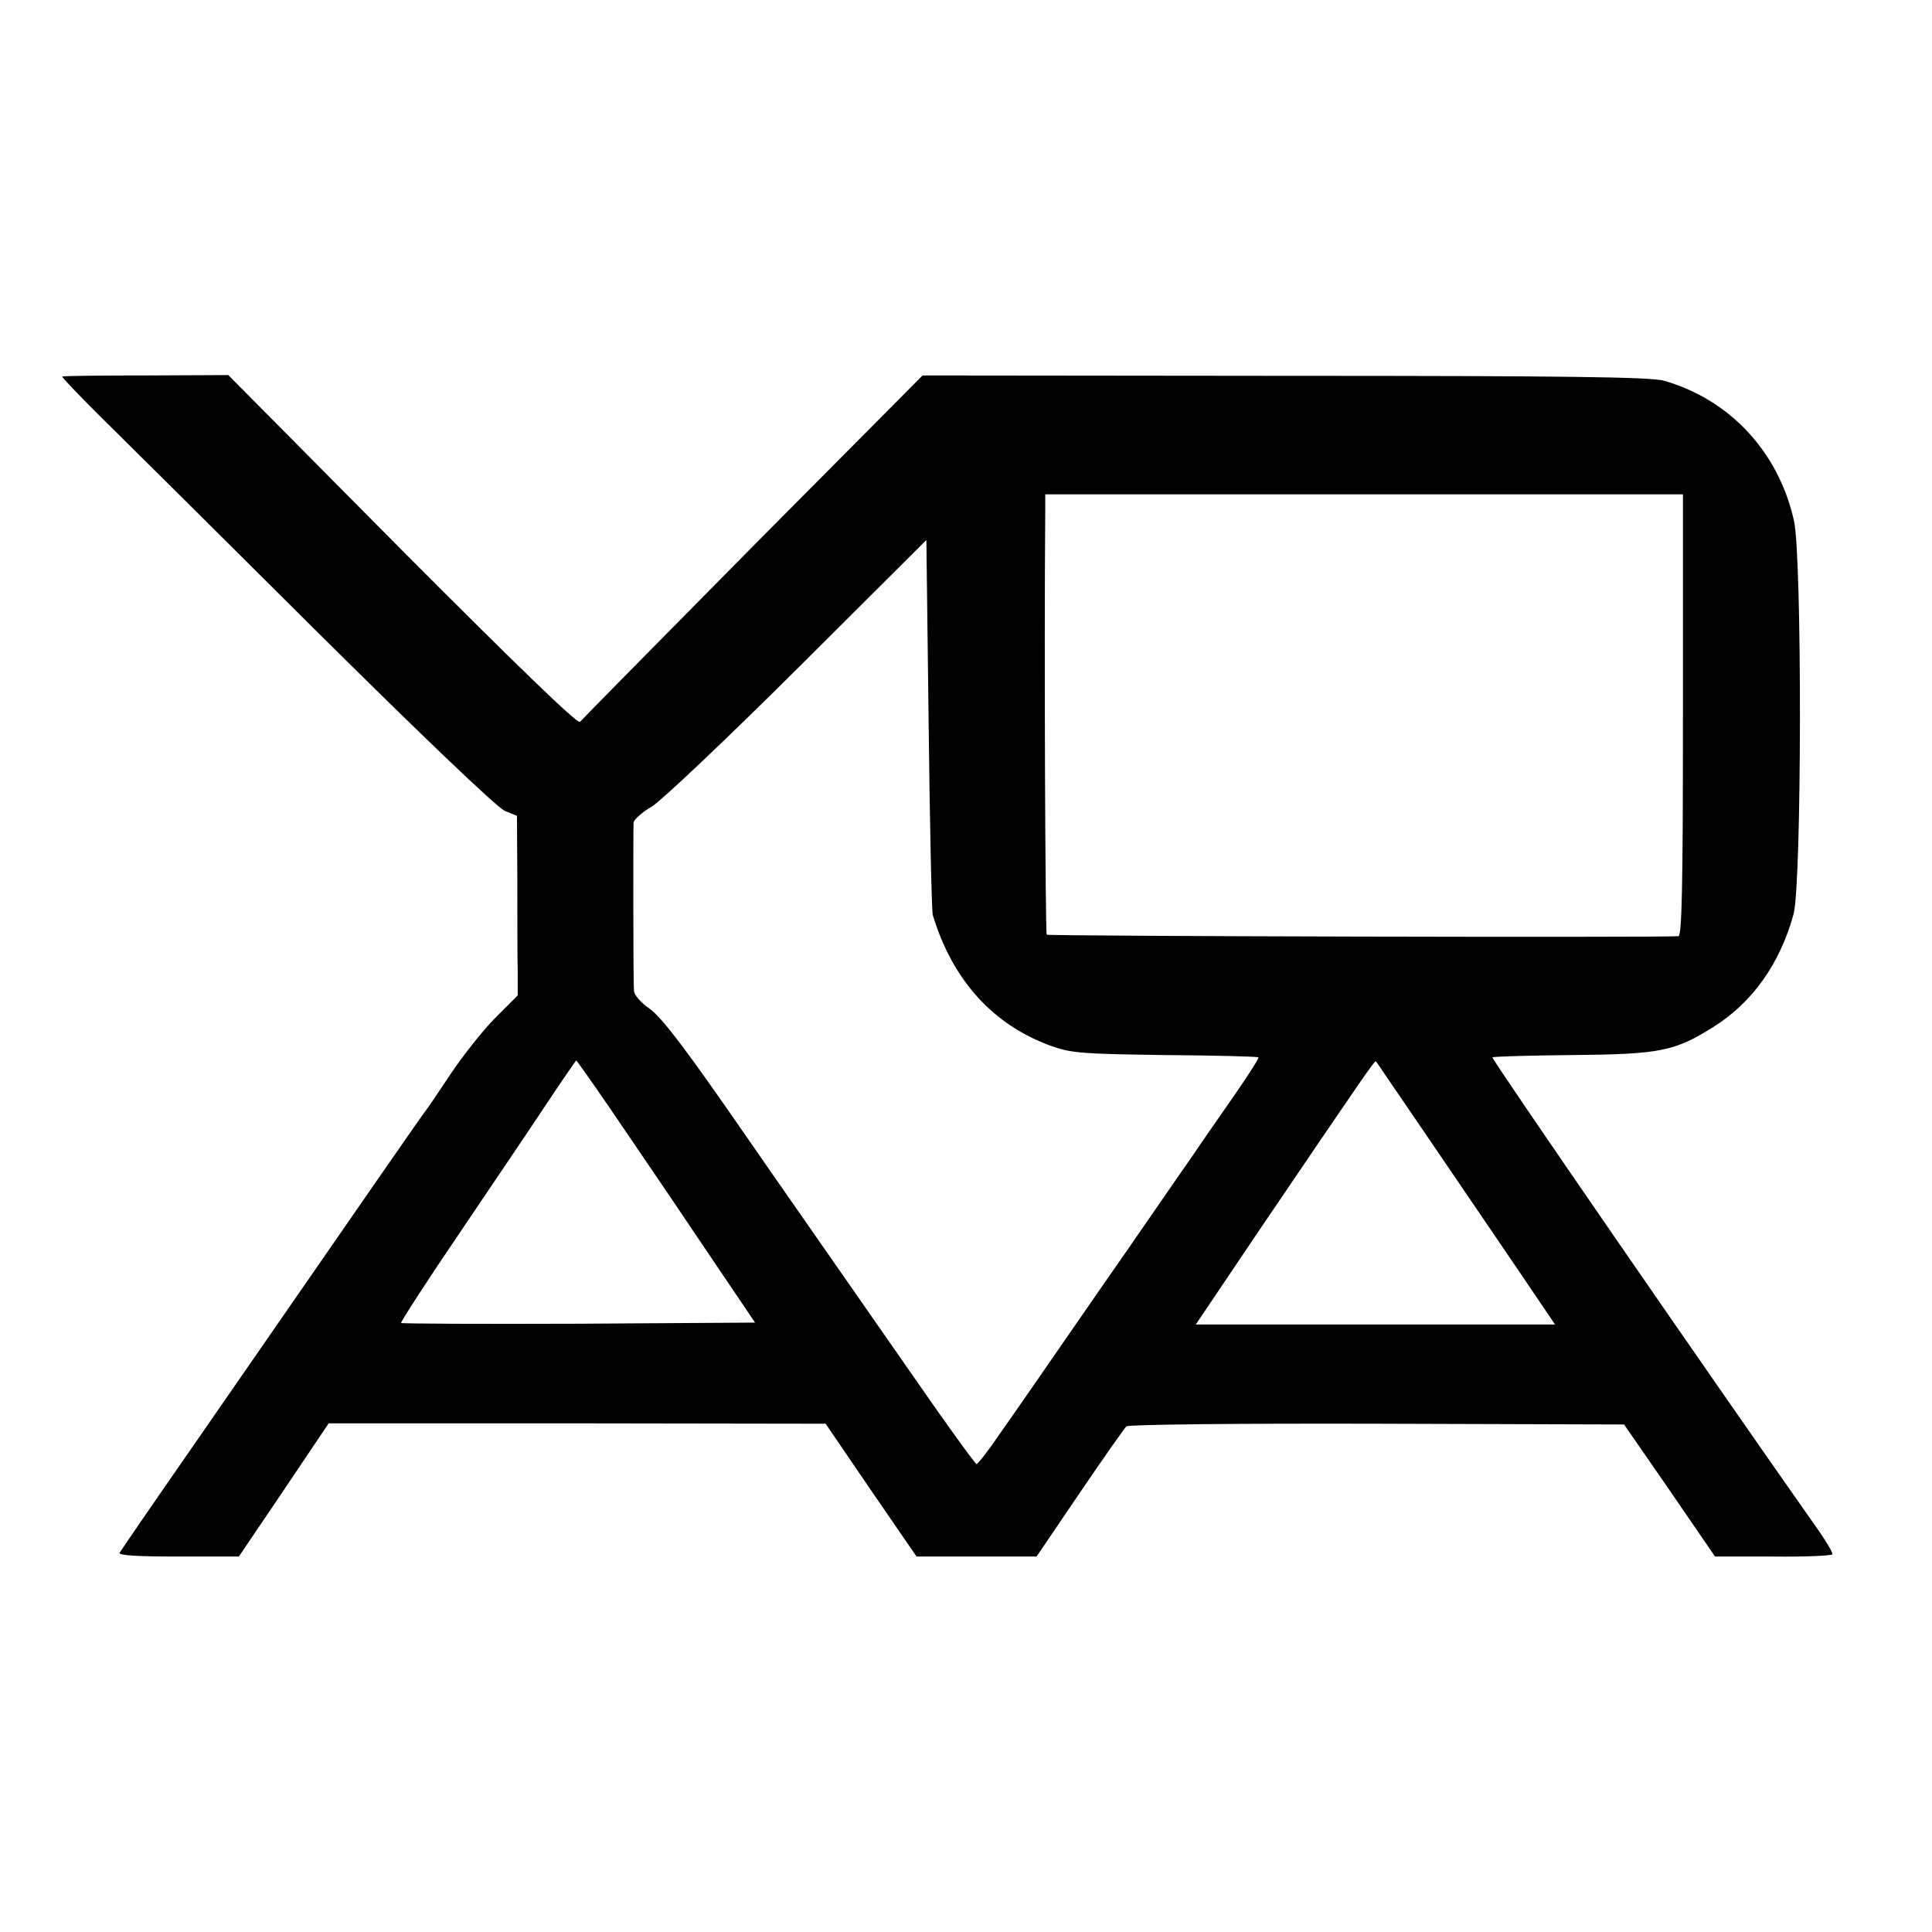 <?xml version="1.0" standalone="no"?>
<!DOCTYPE svg PUBLIC "-//W3C//DTD SVG 20010904//EN"
 "http://www.w3.org/TR/2001/REC-SVG-20010904/DTD/svg10.dtd">
<svg version="1.0" xmlns="http://www.w3.org/2000/svg"
 width="512pt" height="512pt" viewBox="0 0 512 512"
 preserveAspectRatio="xMidYMid meet">
<g transform="translate(0,512) scale(0.1,-0.1)"
fill="#000000" stroke="none">
<path d="M165 4122 c-1 -2 41 -46 94 -99 53 -52 310 -307 571 -567 286 -284
488 -477 508 -485 l32 -13 1 -172 c0 -94 0 -201 1 -238 l0 -66 -59 -59 c-32
-32 -85 -99 -118 -148 -33 -50 -63 -94 -68 -100 -9 -11 -144 -206 -627 -904
-103 -148 -178 -258 -183 -266 -3 -7 48 -10 155 -10 l161 0 119 176 119 177
658 0 659 -1 120 -176 121 -176 159 0 159 0 114 168 c63 93 119 172 124 177 6
5 305 8 665 7 l654 -2 121 -175 120 -175 153 0 c84 -1 155 2 158 6 2 4 -21 42
-52 85 -266 378 -853 1229 -849 1232 2 2 98 5 212 6 232 2 271 10 373 74 104
65 177 168 213 299 22 78 23 951 1 1044 -41 182 -170 320 -344 370 -35 10
-258 13 -1005 13 l-960 1 -450 -453 c-247 -250 -453 -459 -458 -465 -5 -8
-171 153 -470 453 l-462 466 -218 -1 c-120 0 -220 -1 -222 -3z m4295 -897 c0
-461 -3 -585 -12 -586 -62 -4 -1670 0 -1674 4 -4 4 -7 784 -4 1115 l0 52 845
0 845 0 0 -585z m-1988 -530 c52 -172 159 -291 314 -347 53 -19 82 -21 302
-24 134 -1 245 -4 247 -6 2 -2 -26 -46 -62 -98 -36 -52 -88 -126 -114 -165
-27 -38 -140 -203 -253 -365 -112 -162 -228 -330 -258 -372 -29 -43 -56 -77
-60 -78 -3 0 -76 100 -161 223 -85 122 -211 303 -280 402 -69 99 -145 208
-169 243 -161 233 -224 316 -258 340 -22 15 -40 36 -40 47 -2 23 -2 422 -1
445 1 8 23 28 49 43 26 16 199 180 387 367 l340 339 6 -487 c3 -268 8 -496 11
-507z m-859 -507 c46 -68 153 -224 236 -348 l152 -225 -467 -3 c-257 -1 -469
0 -471 2 -2 2 67 109 154 237 87 129 192 284 233 346 41 62 76 112 77 113 1 0
40 -55 86 -122z m2059 82 c24 -35 136 -199 342 -502 l107 -158 -476 0 -476 0
167 248 c276 407 307 452 310 449 2 -1 13 -18 26 -37z"/>
</g>
</svg>
